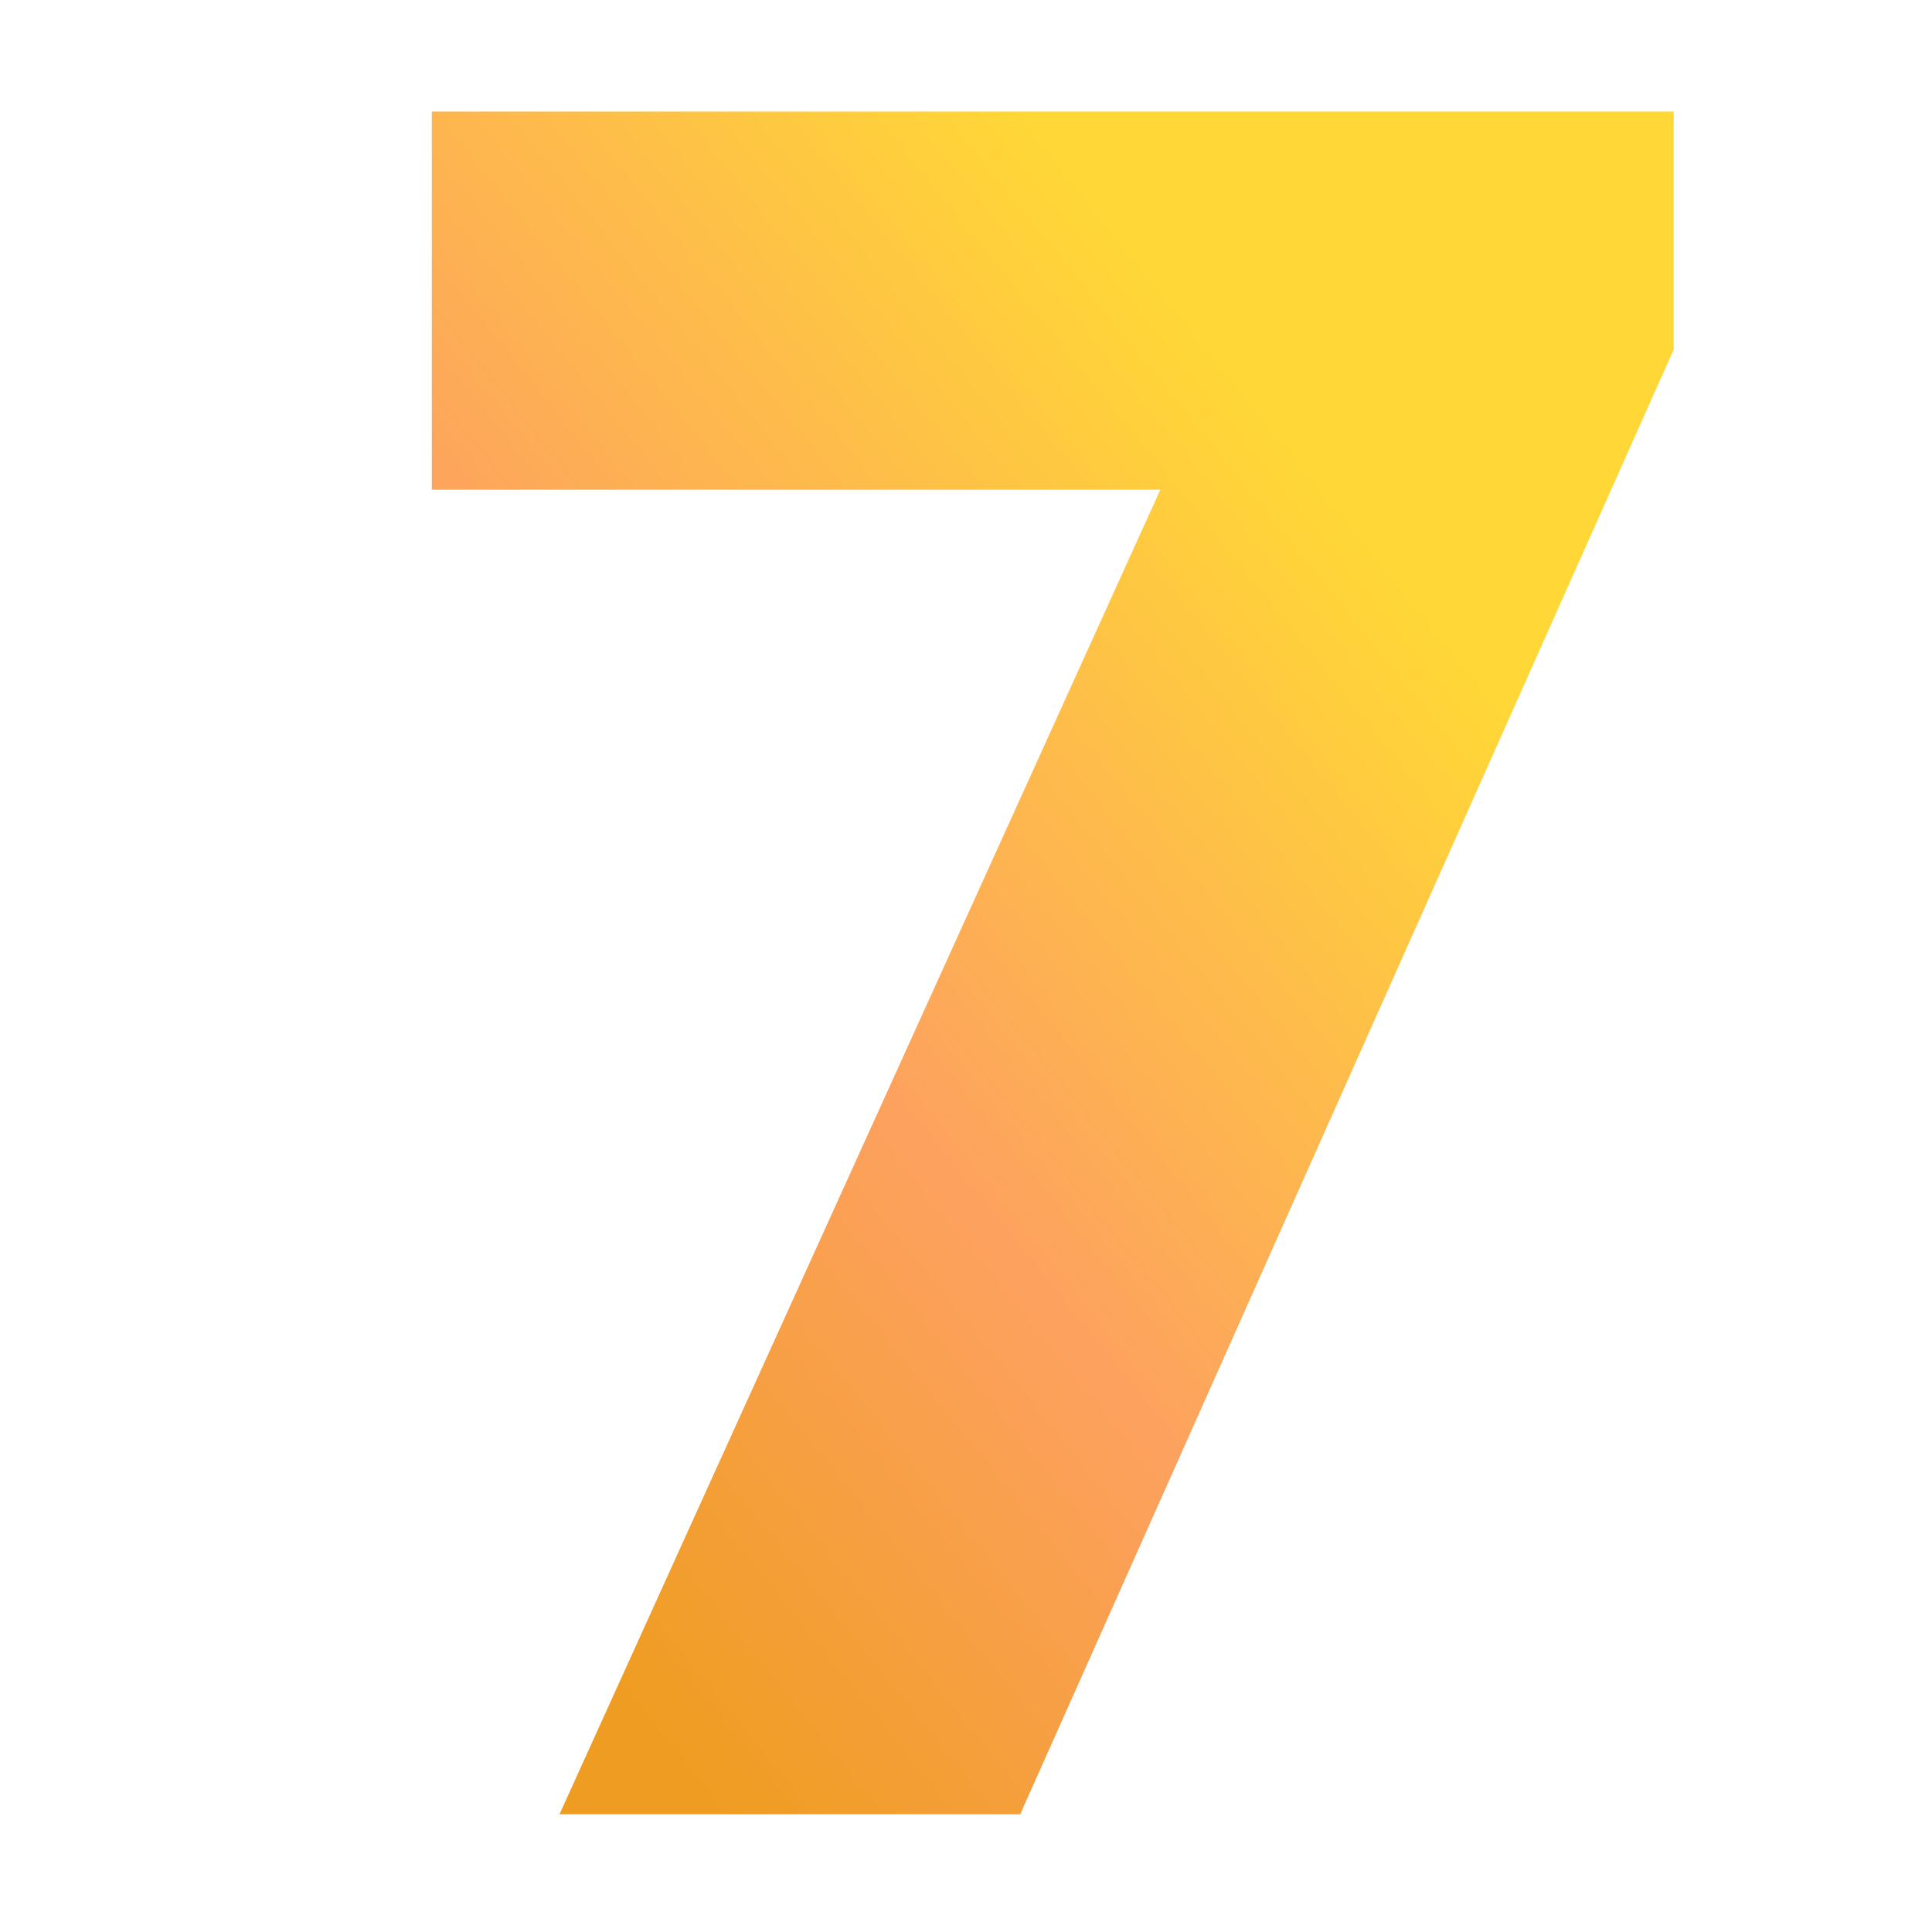 <svg id="Laag_1" data-name="Laag 1" xmlns="http://www.w3.org/2000/svg" xmlns:xlink="http://www.w3.org/1999/xlink" viewBox="0 0 1000 1000"><defs><style>.cls-1{fill:url(#Naamloos_verloop_2);}</style><linearGradient id="Naamloos_verloop_2" x1="80.7" y1="737.13" x2="683.8" y2="249.22" gradientUnits="userSpaceOnUse"><stop offset="0.13" stop-color="#ef9d22"/><stop offset="0.51" stop-color="#fda15f"/><stop offset="1" stop-color="#ffd736"/></linearGradient></defs><path class="cls-1" d="M866.31,180.89,528.06,939.06H289.59l311-685.59H223.5V57.77H866.31Z"/></svg>